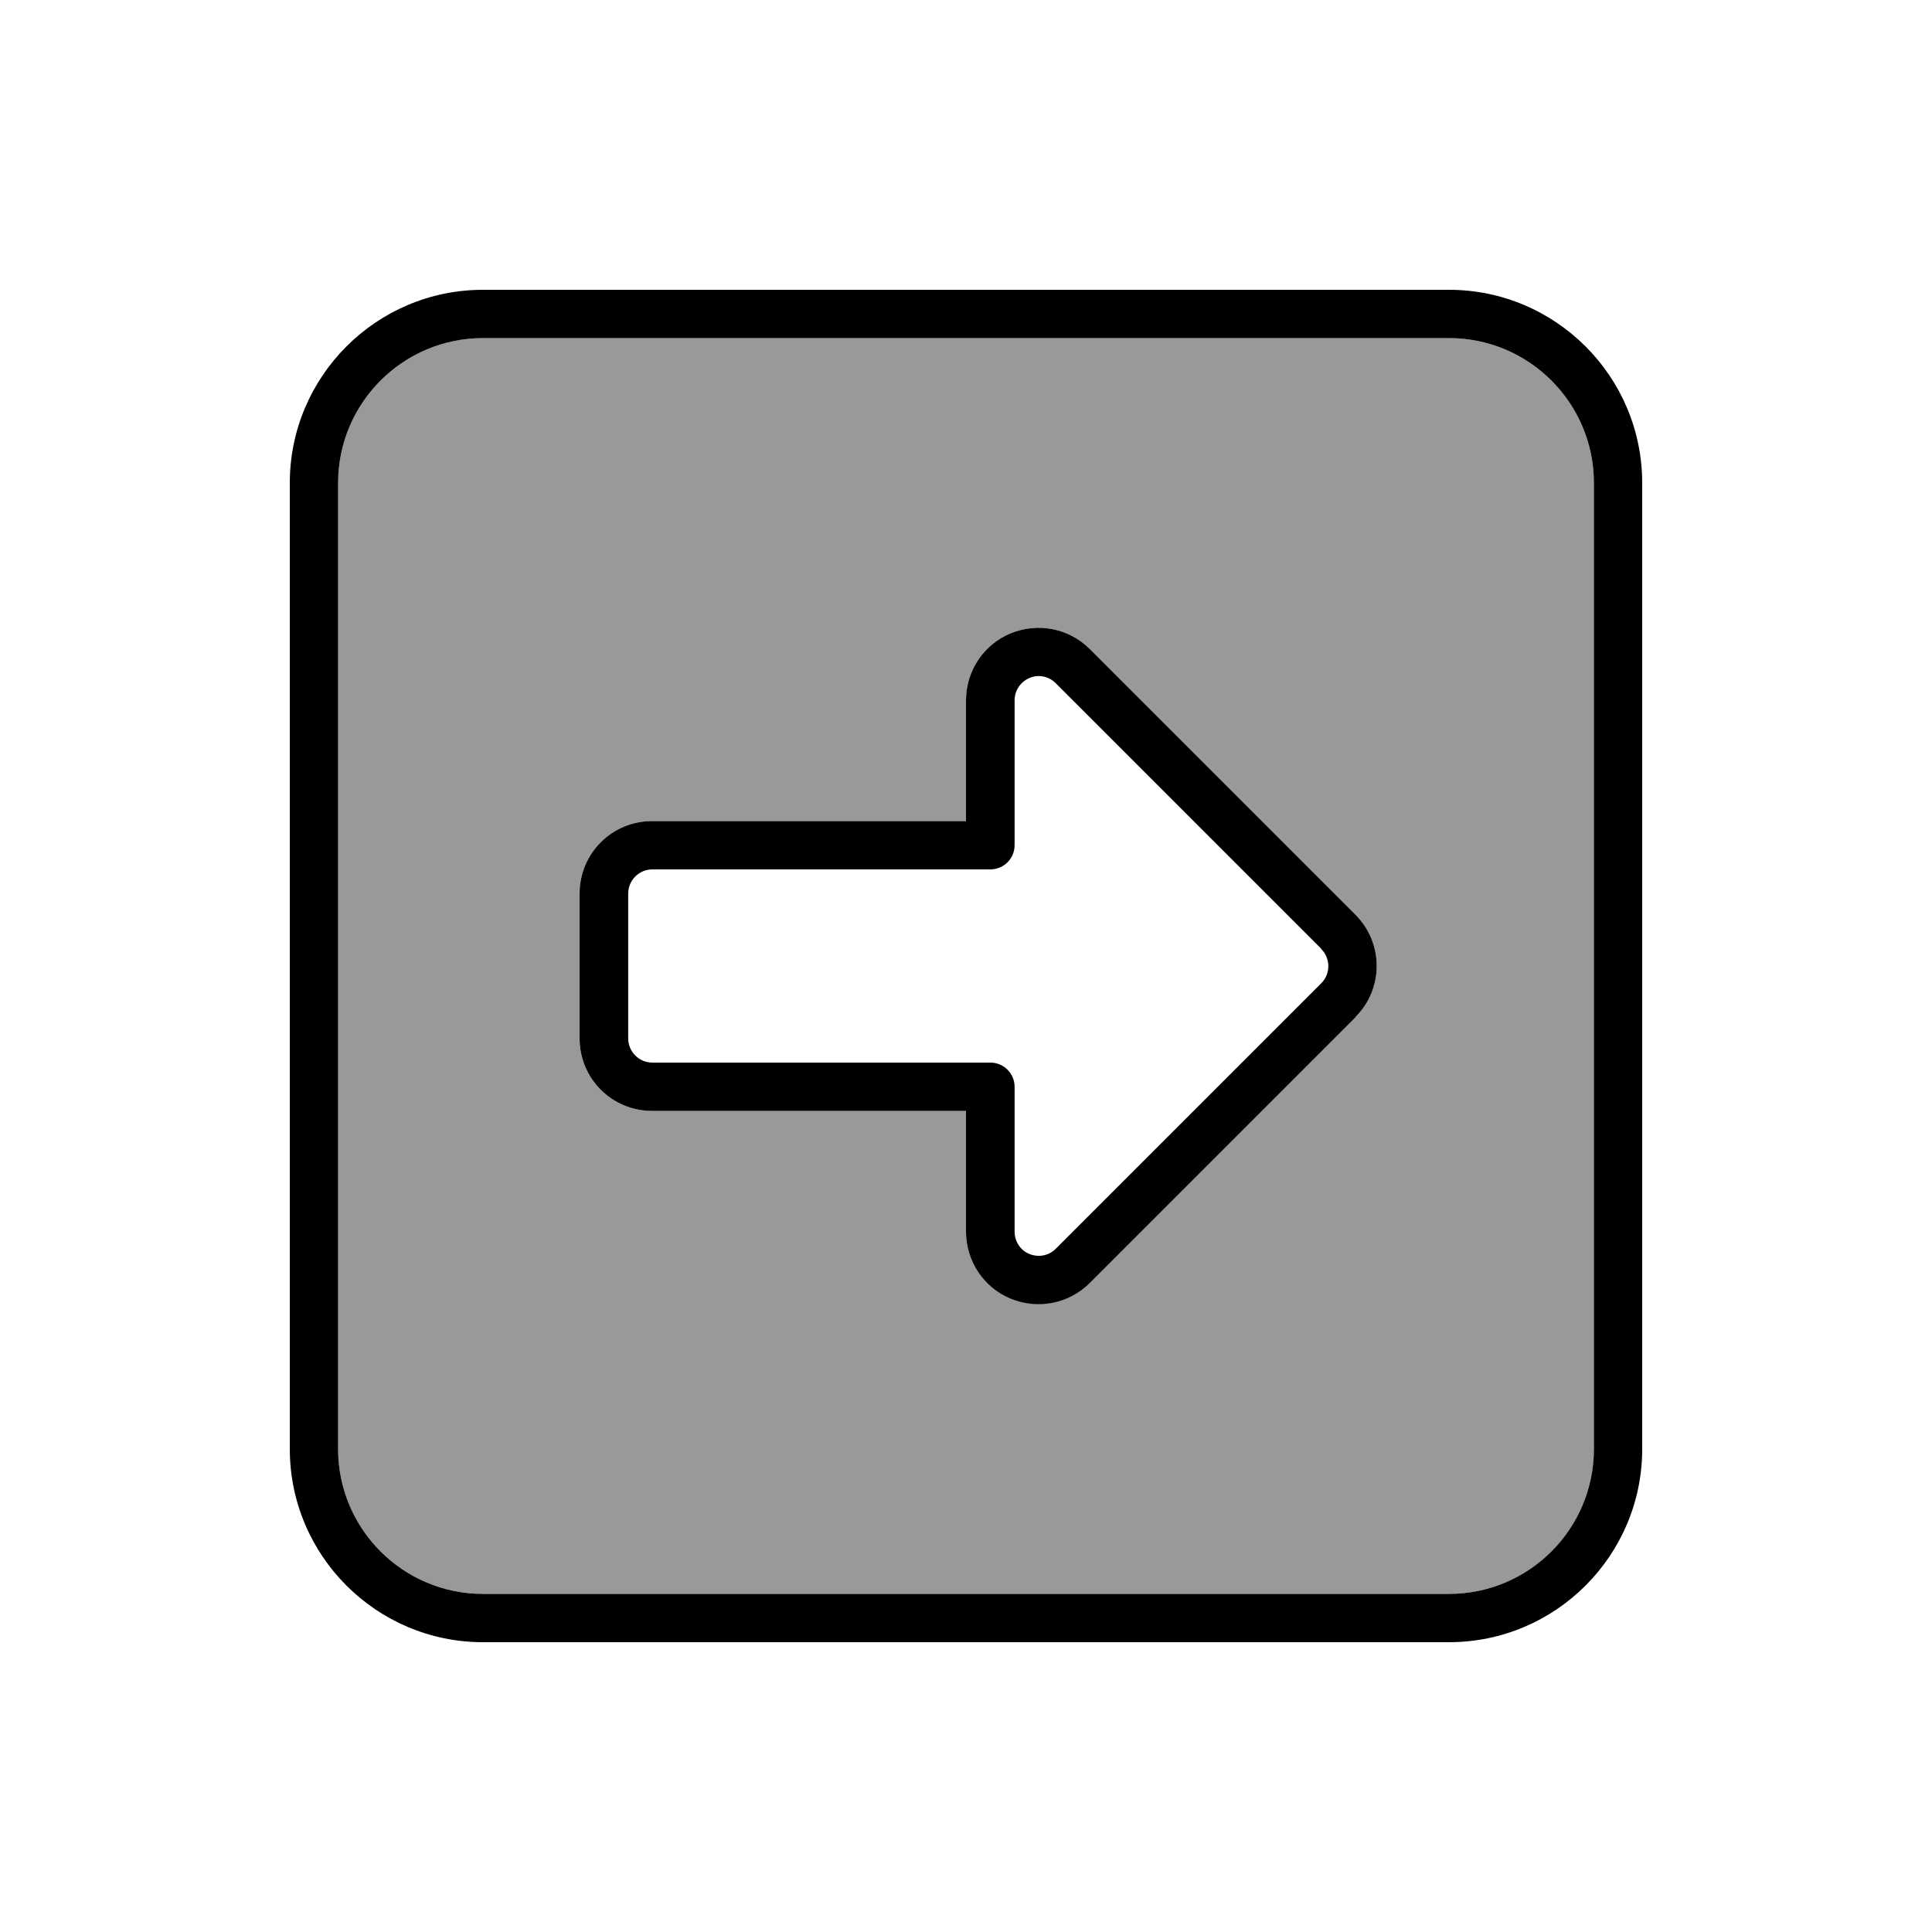 <svg xmlns="http://www.w3.org/2000/svg" viewBox="0 0 640 640"><!--! Font Awesome Pro 7.1.0 by @fontawesome - https://fontawesome.com License - https://fontawesome.com/license (Commercial License) Copyright 2025 Fonticons, Inc. --><path opacity=".4" fill="currentColor" d="M112 160L112 480C112 506.5 133.5 528 160 528L480 528C506.5 528 528 506.5 528 480L528 160C528 133.5 506.5 112 480 112L160 112C133.5 112 112 133.5 112 160zM192 296C192 282.7 202.7 272 216 272L320 272L320 232C320 222.3 325.8 213.5 334.8 209.8C343.8 206.1 354.1 208.1 361 215L449 303C458.4 312.4 458.4 327.6 449 336.9L361 424.9C354.1 431.8 343.8 433.8 334.8 430.1C325.8 426.4 320 417.7 320 408L320 368L216 368C202.7 368 192 357.3 192 344L192 296z"/><path fill="currentColor" d="M528 160C528 133.5 506.5 112 480 112L160 112C133.5 112 112 133.5 112 160L112 480C112 506.5 133.5 528 160 528L480 528C506.5 528 528 506.5 528 480L528 160zM480 96C515.3 96 544 124.7 544 160L544 480C544 515.3 515.3 544 480 544L160 544C124.7 544 96 515.3 96 480L96 160C96 124.7 124.7 96 160 96L480 96zM437.7 314.3L349.7 226.3C347.4 224 344 223.3 341 224.6C338 225.9 336.1 228.8 336.1 232L336.1 280C336.1 284.4 332.5 288 328.1 288L216.1 288C211.7 288 208.1 291.6 208.1 296L208.1 344C208.1 348.4 211.7 352 216.1 352L328.1 352C332.5 352 336.1 355.6 336.1 360L336.1 408C336.1 411.2 338 414.2 341 415.4C344 416.6 347.4 416 349.7 413.7L437.7 325.7C440.8 322.6 440.8 317.5 437.7 314.4zM449 337L361 425C354.1 431.9 343.8 433.9 334.8 430.2C325.8 426.5 320 417.7 320 408L320 368L216 368C202.7 368 192 357.3 192 344L192 296C192 282.7 202.7 272 216 272L320 272L320 232C320 222.3 325.8 213.5 334.8 209.8C343.8 206.1 354.1 208.1 361 215L449 303C458.4 312.4 458.4 327.6 449 336.9z"/></svg>